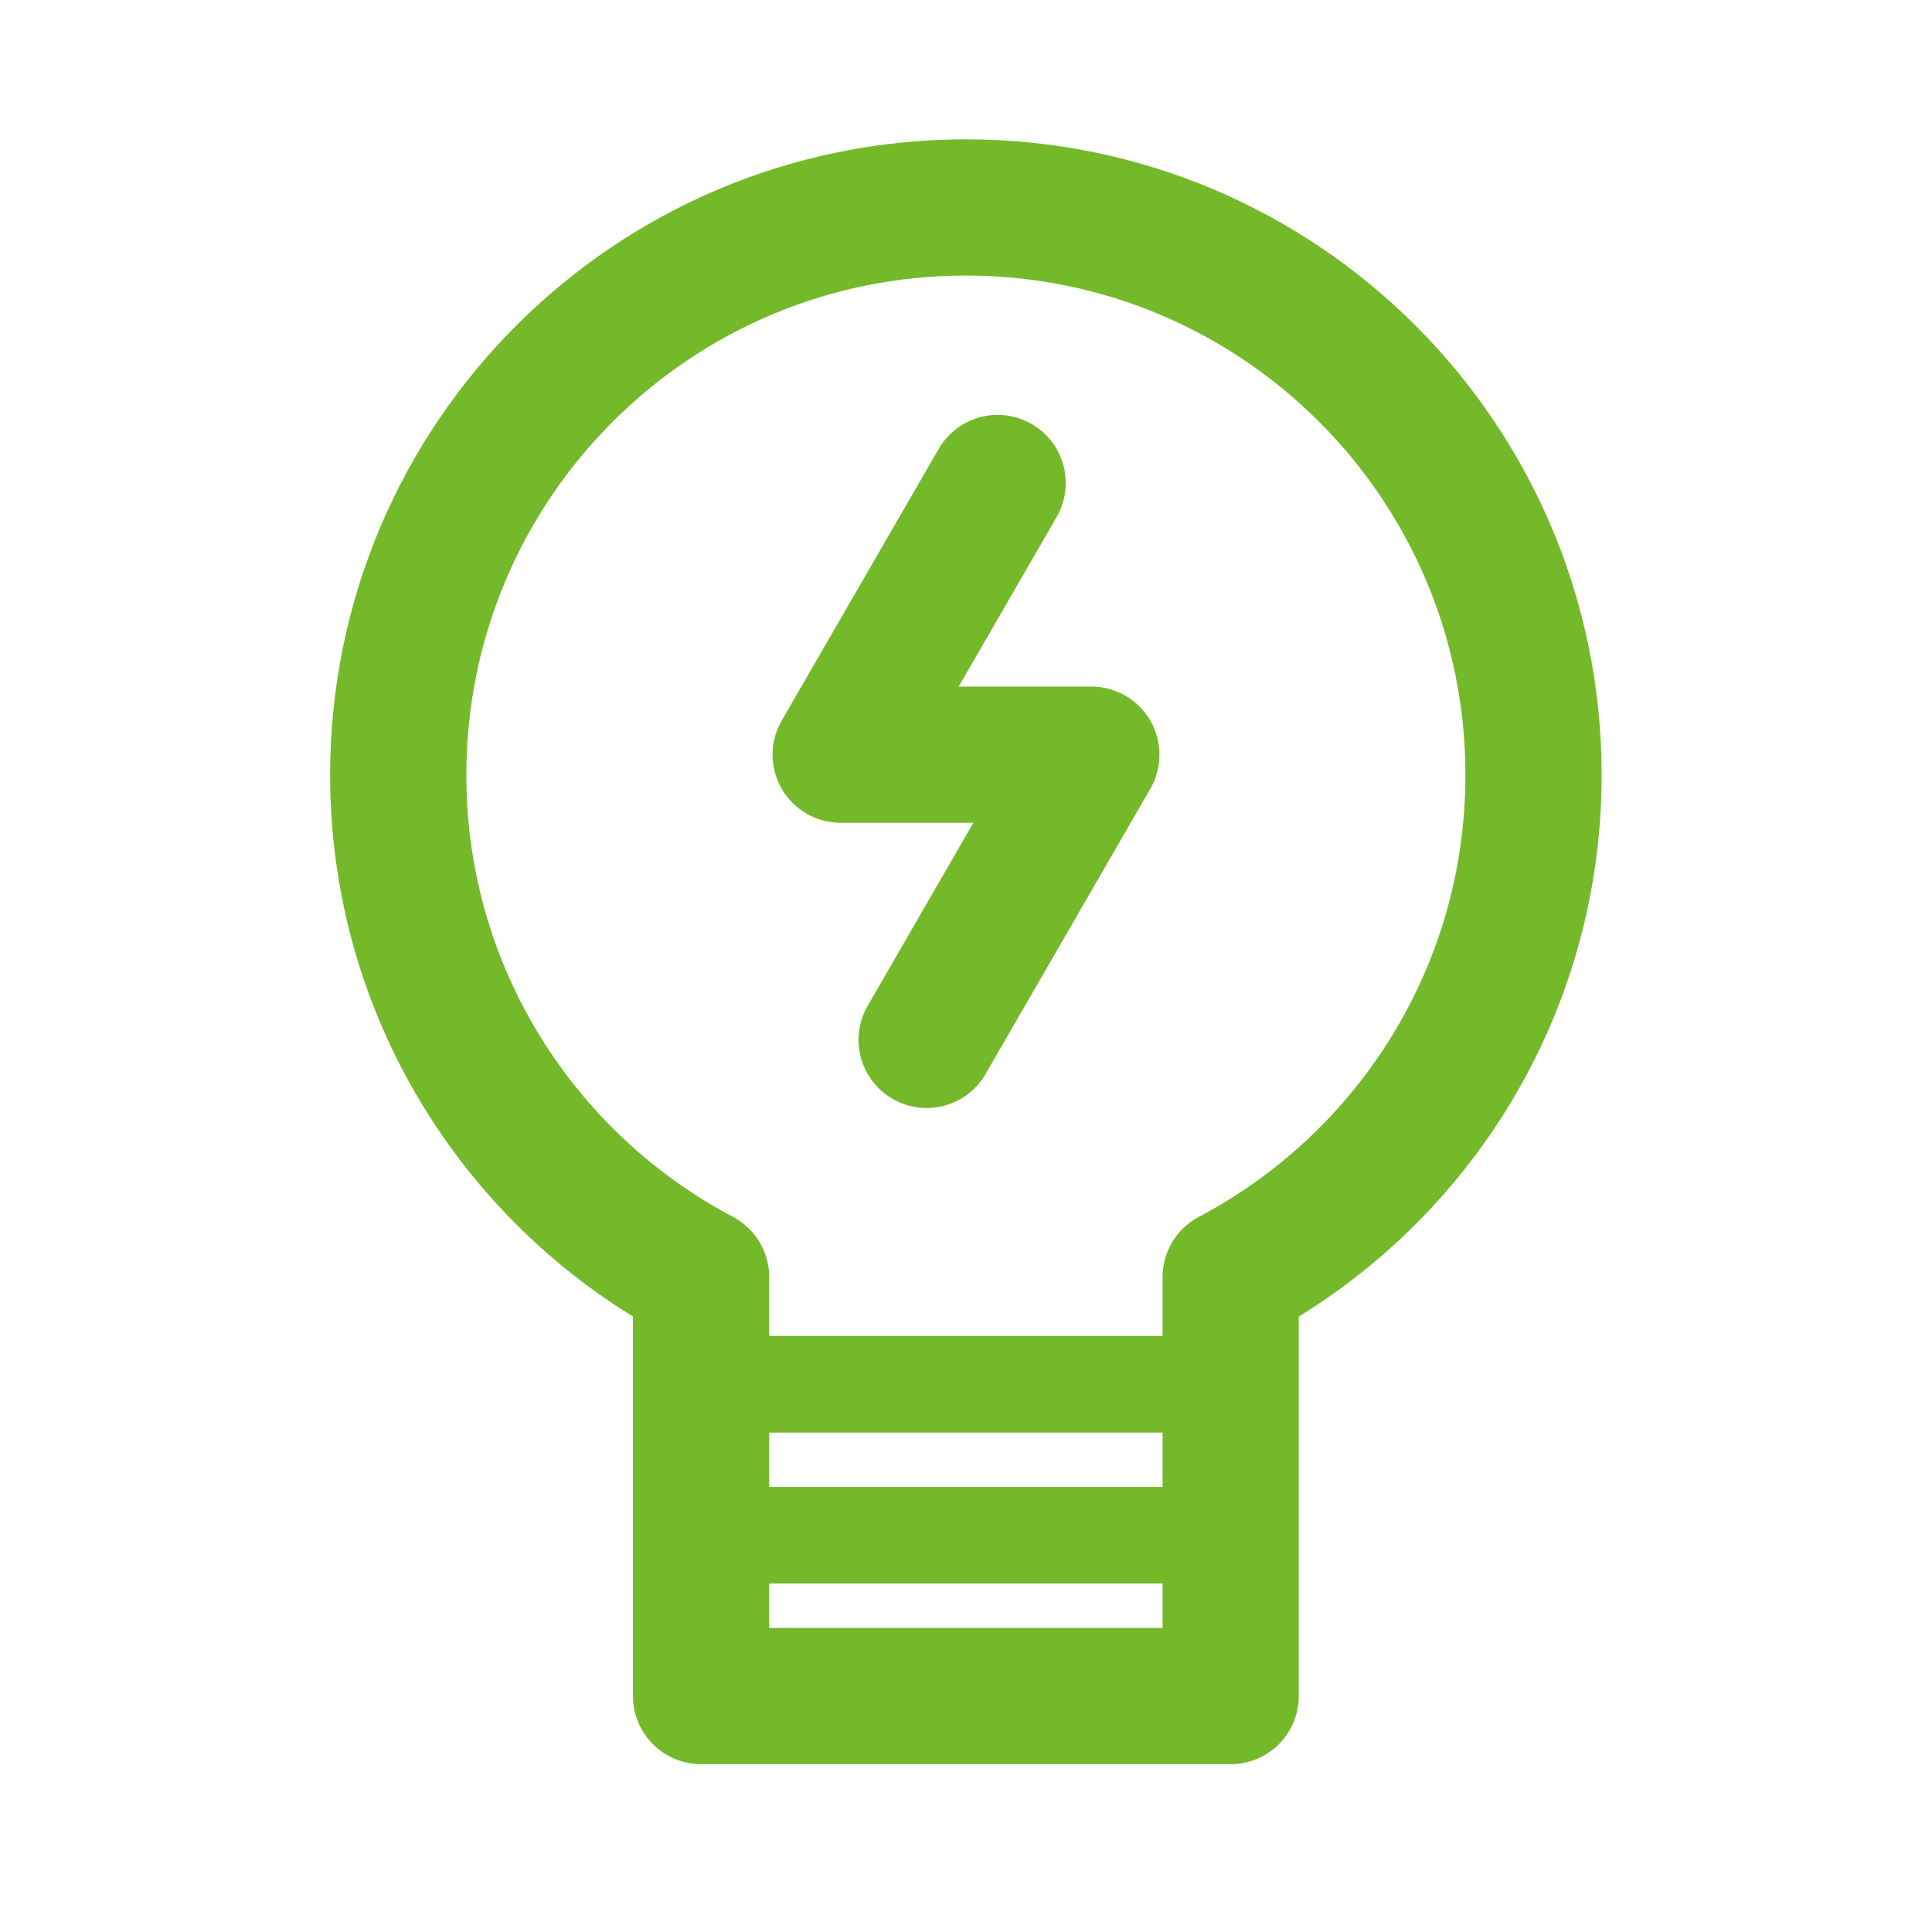 <?xml version="1.0" encoding="UTF-8"?>
<!DOCTYPE svg PUBLIC "-//W3C//DTD SVG 1.1//EN" "http://www.w3.org/Graphics/SVG/1.1/DTD/svg11.dtd">
<svg xmlns="http://www.w3.org/2000/svg" xml:space="preserve" width="100%" height="100%" style="shape-rendering:geometricPrecision; text-rendering:geometricPrecision; image-rendering:optimizeQuality; fill-rule:evenodd; clip-rule:evenodd"
viewBox="0 0 8 8">
 <defs>
  <style type="text/css">
   <![CDATA[
    .str1 {stroke:#74b92a;stroke-width:0.4;stroke-linecap:round;stroke-linejoin:round}
    .str0 {stroke:#74b92a;stroke-width:0.564;stroke-linecap:round;stroke-linejoin:round}
    .fil0 {fill:none}
   ]]>
  </style>
 </defs>
 <g id="Layer_x0020_1">
  <g id="_207761456">
   <path id="_52185472" class="fil0 str0" d="M4 0.859c1.298,0 2.35,1.052 2.35,2.35 0,0.902 -0.508,1.685 -1.254,2.079l0 1.735 -2.193 0 0 -1.735c-0.746,-0.394 -1.254,-1.177 -1.254,-2.079 0,-1.298 1.052,-2.35 2.35,-2.35z"/>
   <polyline id="_207761984" class="fil0 str0" points="4.131,2 3.481,3.125 4.519,3.125 3.837,4.306 "/>
  </g>
  <path class="fil0 str1" d="M3.019 5.732l2.018 0m0.051 0.625l-2.193 0"/>
 </g>
</svg>
